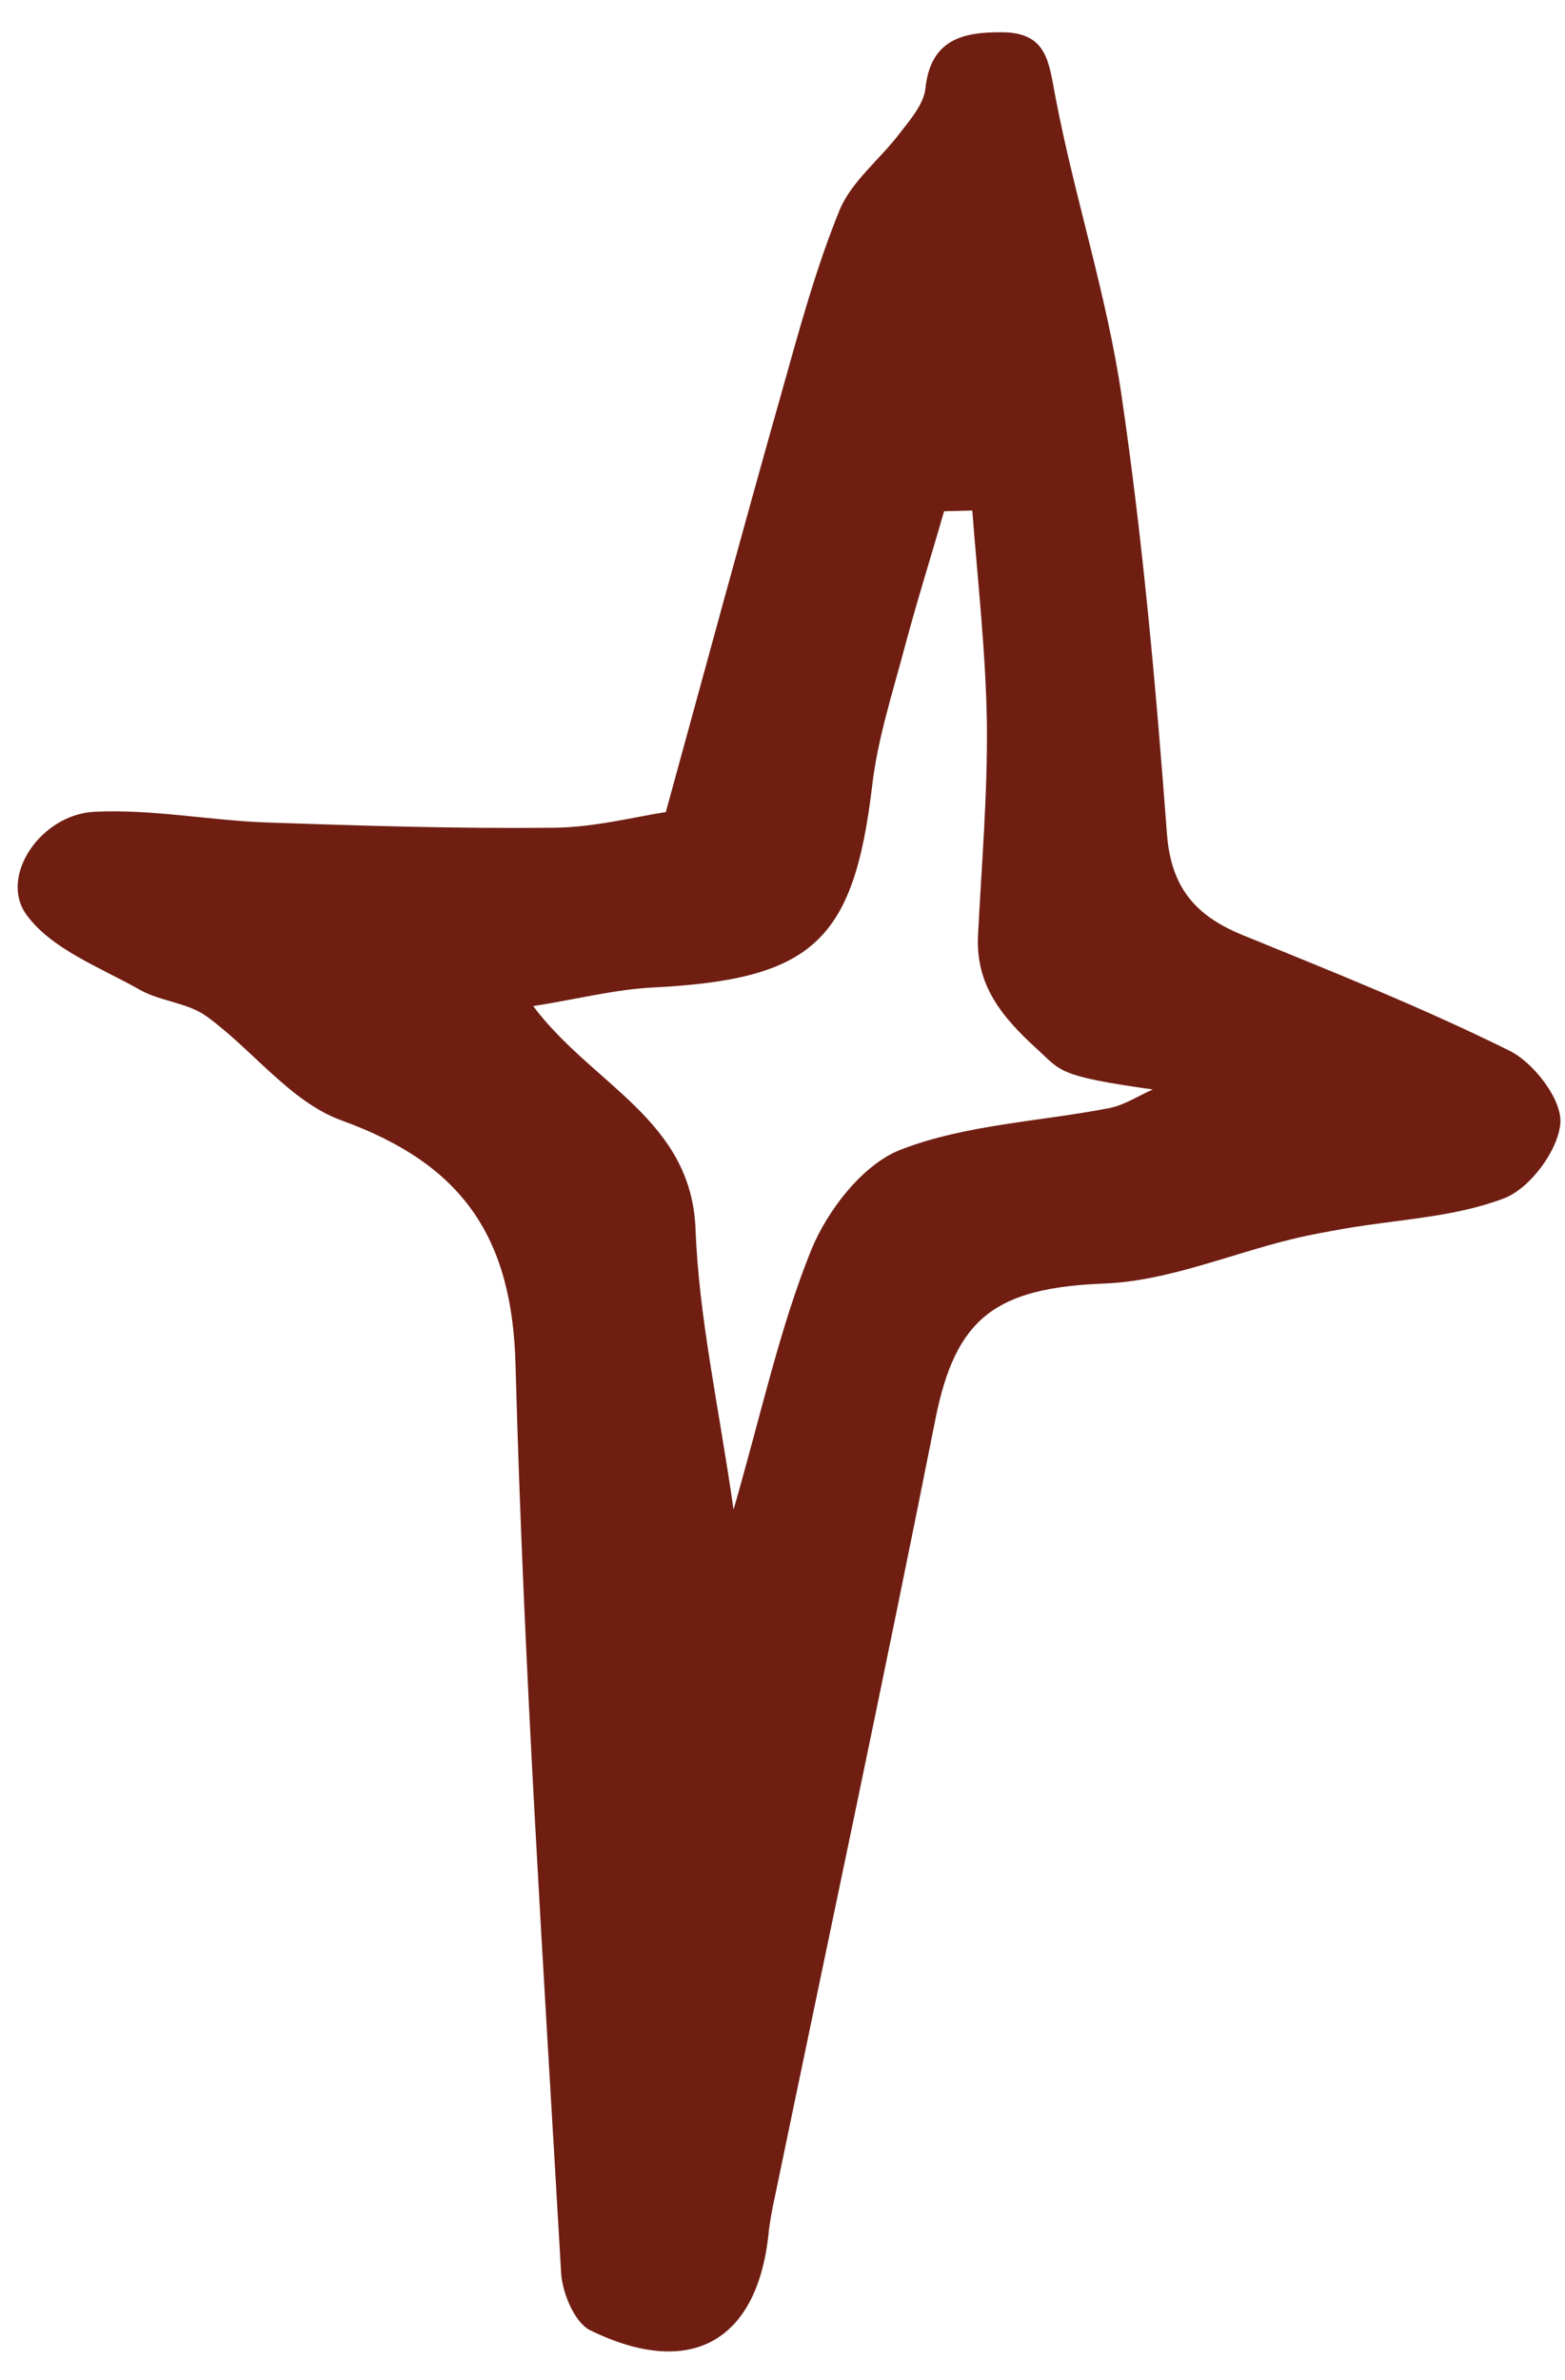 <?xml version="1.0" encoding="UTF-8"?> <svg xmlns="http://www.w3.org/2000/svg" width="25" height="38" viewBox="0 0 25 38" fill="none"> <path d="M10.636 12.966C11.284 10.606 11.867 8.455 12.473 6.312C12.753 5.32 13.02 4.316 13.41 3.359C13.602 2.892 14.063 2.541 14.378 2.121C14.544 1.907 14.751 1.668 14.782 1.421C14.863 0.634 15.37 0.509 16.017 0.515C16.728 0.524 16.754 0.988 16.86 1.549C17.165 3.146 17.681 4.711 17.916 6.316C18.256 8.629 18.465 10.967 18.64 13.298C18.703 14.178 19.102 14.626 19.861 14.934C21.289 15.516 22.728 16.09 24.111 16.775C24.501 16.967 24.955 17.558 24.926 17.933C24.891 18.367 24.443 18.974 24.026 19.133C23.234 19.436 22.34 19.468 21.485 19.616C21.203 19.666 20.916 19.716 20.637 19.785C19.638 20.028 18.65 20.453 17.647 20.493C15.909 20.562 15.263 21.032 14.941 22.668C14.12 26.798 13.241 30.916 12.386 35.037C12.339 35.249 12.297 35.465 12.275 35.684C12.089 37.389 11.024 37.987 9.428 37.206C9.179 37.083 8.985 36.616 8.964 36.295C8.686 31.455 8.364 26.62 8.235 21.776C8.179 19.723 7.363 18.579 5.456 17.889C4.641 17.595 4.04 16.763 3.299 16.227C3 16.009 2.562 15.989 2.235 15.804C1.6 15.445 0.819 15.154 0.421 14.603C-0.02 13.989 0.655 13.002 1.51 12.961C2.419 12.916 3.34 13.098 4.256 13.132C5.788 13.185 7.32 13.232 8.85 13.216C9.503 13.209 10.153 13.039 10.636 12.966ZM15.542 8.151L15.081 8.163C14.873 8.889 14.645 9.607 14.452 10.334C14.258 11.065 14.019 11.797 13.932 12.549C13.637 15.028 12.98 15.639 10.426 15.767C9.815 15.799 9.215 15.954 8.517 16.064C9.469 17.33 11.045 17.873 11.111 19.628C11.164 21.037 11.479 22.434 11.718 24.103C12.172 22.529 12.458 21.193 12.961 19.953C13.219 19.321 13.784 18.593 14.381 18.359C15.421 17.954 16.608 17.908 17.723 17.692C17.965 17.643 18.188 17.494 18.416 17.395C16.876 17.179 16.953 17.099 16.56 16.744C16.004 16.236 15.586 15.732 15.623 14.94C15.68 13.812 15.777 12.683 15.765 11.552C15.748 10.416 15.618 9.283 15.532 8.15L15.542 8.151Z" fill="#701E12"></path> </svg> 